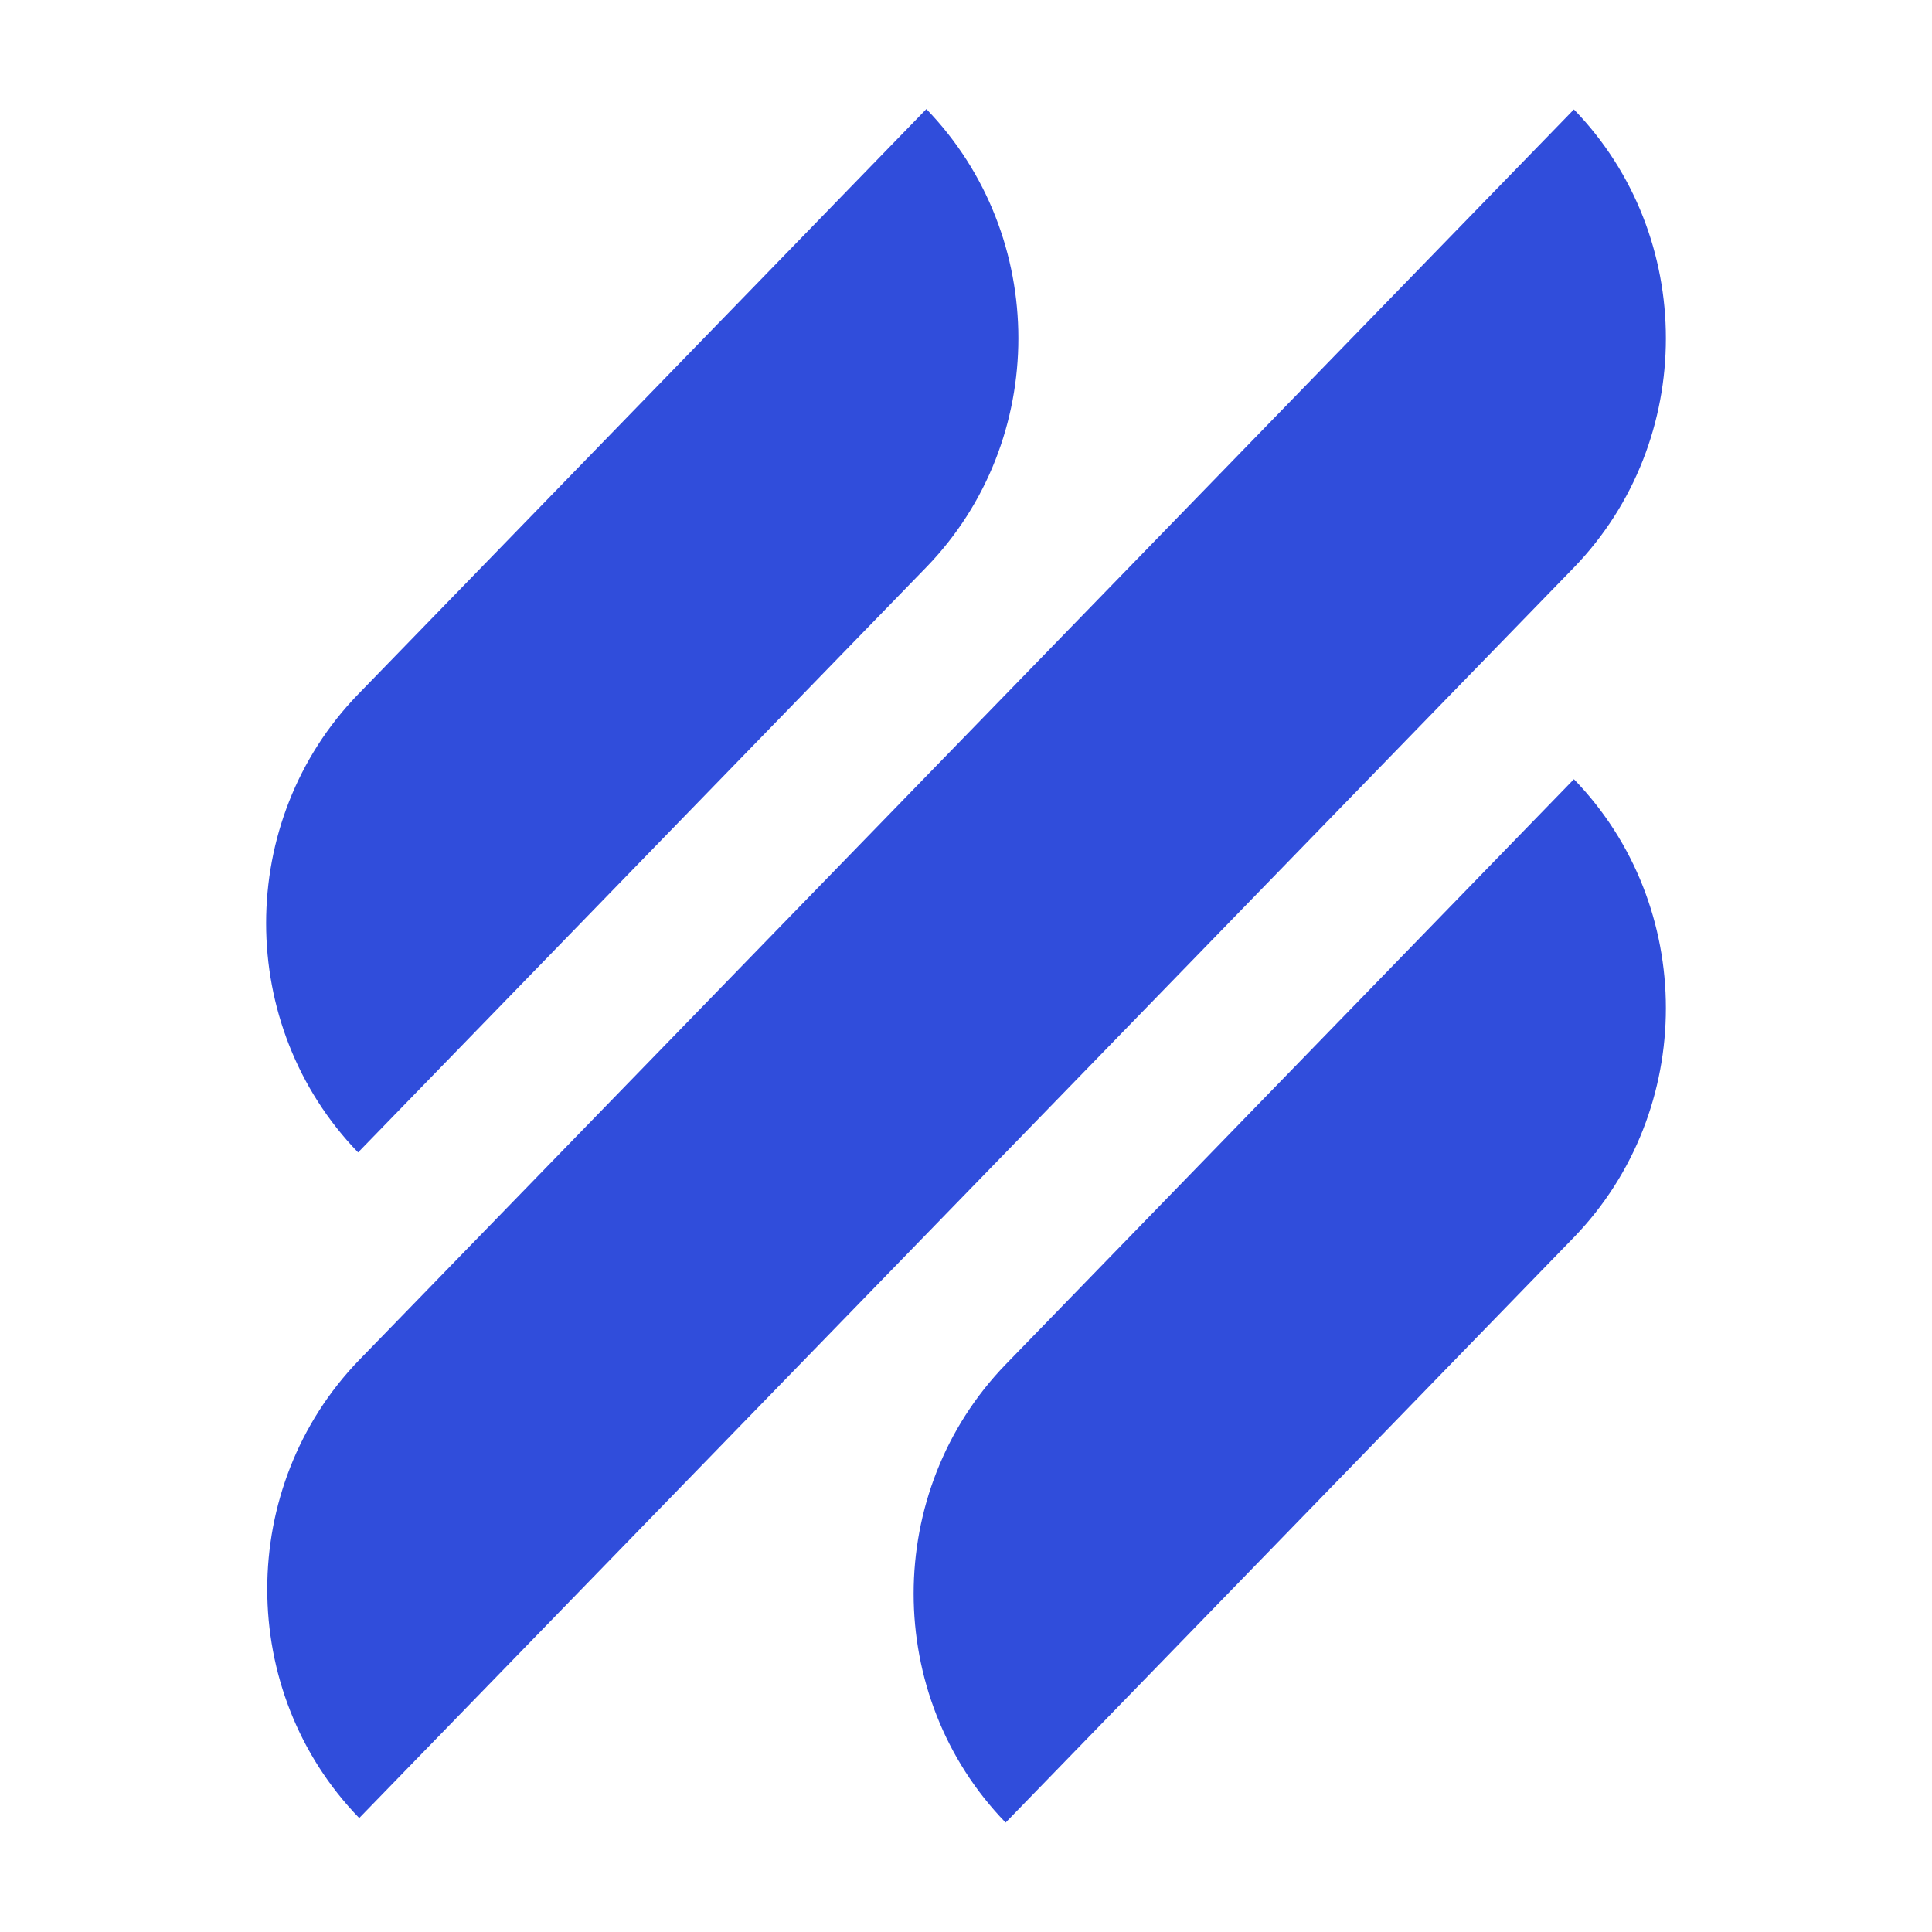 <?xml version="1.0" encoding="utf-8"?>
<!-- Generator: Adobe Illustrator 26.4.1, SVG Export Plug-In . SVG Version: 6.00 Build 0)  -->
<svg version="1.1" id="Layer_1" xmlns="http://www.w3.org/2000/svg" xmlns:xlink="http://www.w3.org/1999/xlink" x="0px" y="0px"
	 viewBox="0 0 512 512" style="enable-background:new 0 0 512 512;" xml:space="preserve">
<style type="text/css">
	.st0{fill:#6C73F8;}
	.st1{display:none;fill:#0A5E58;}
	.st2{fill-rule:evenodd;clip-rule:evenodd;fill:#304DDB;}
</style>
<g>
	<path class="st2" d="M245.5,150.3c32.5-33.5,32.5-87.8,0-121.4L94.9,184c-32.5,33.5-32.5,87.8,0,121.4L245.5,150.3z M95.2,481.8
		c-32.5-33.5-32.5-87.8,0-121.4L417.1,29c32.5,33.5,32.5,87.8,0,121.4L95.2,481.8z M266.5,483c-32.5-33.5-32.5-87.8,0-121.4
		l150.6-155.1c32.5,33.5,32.5,87.8,0,121.4L266.5,483z"/>
</g>
</svg>
